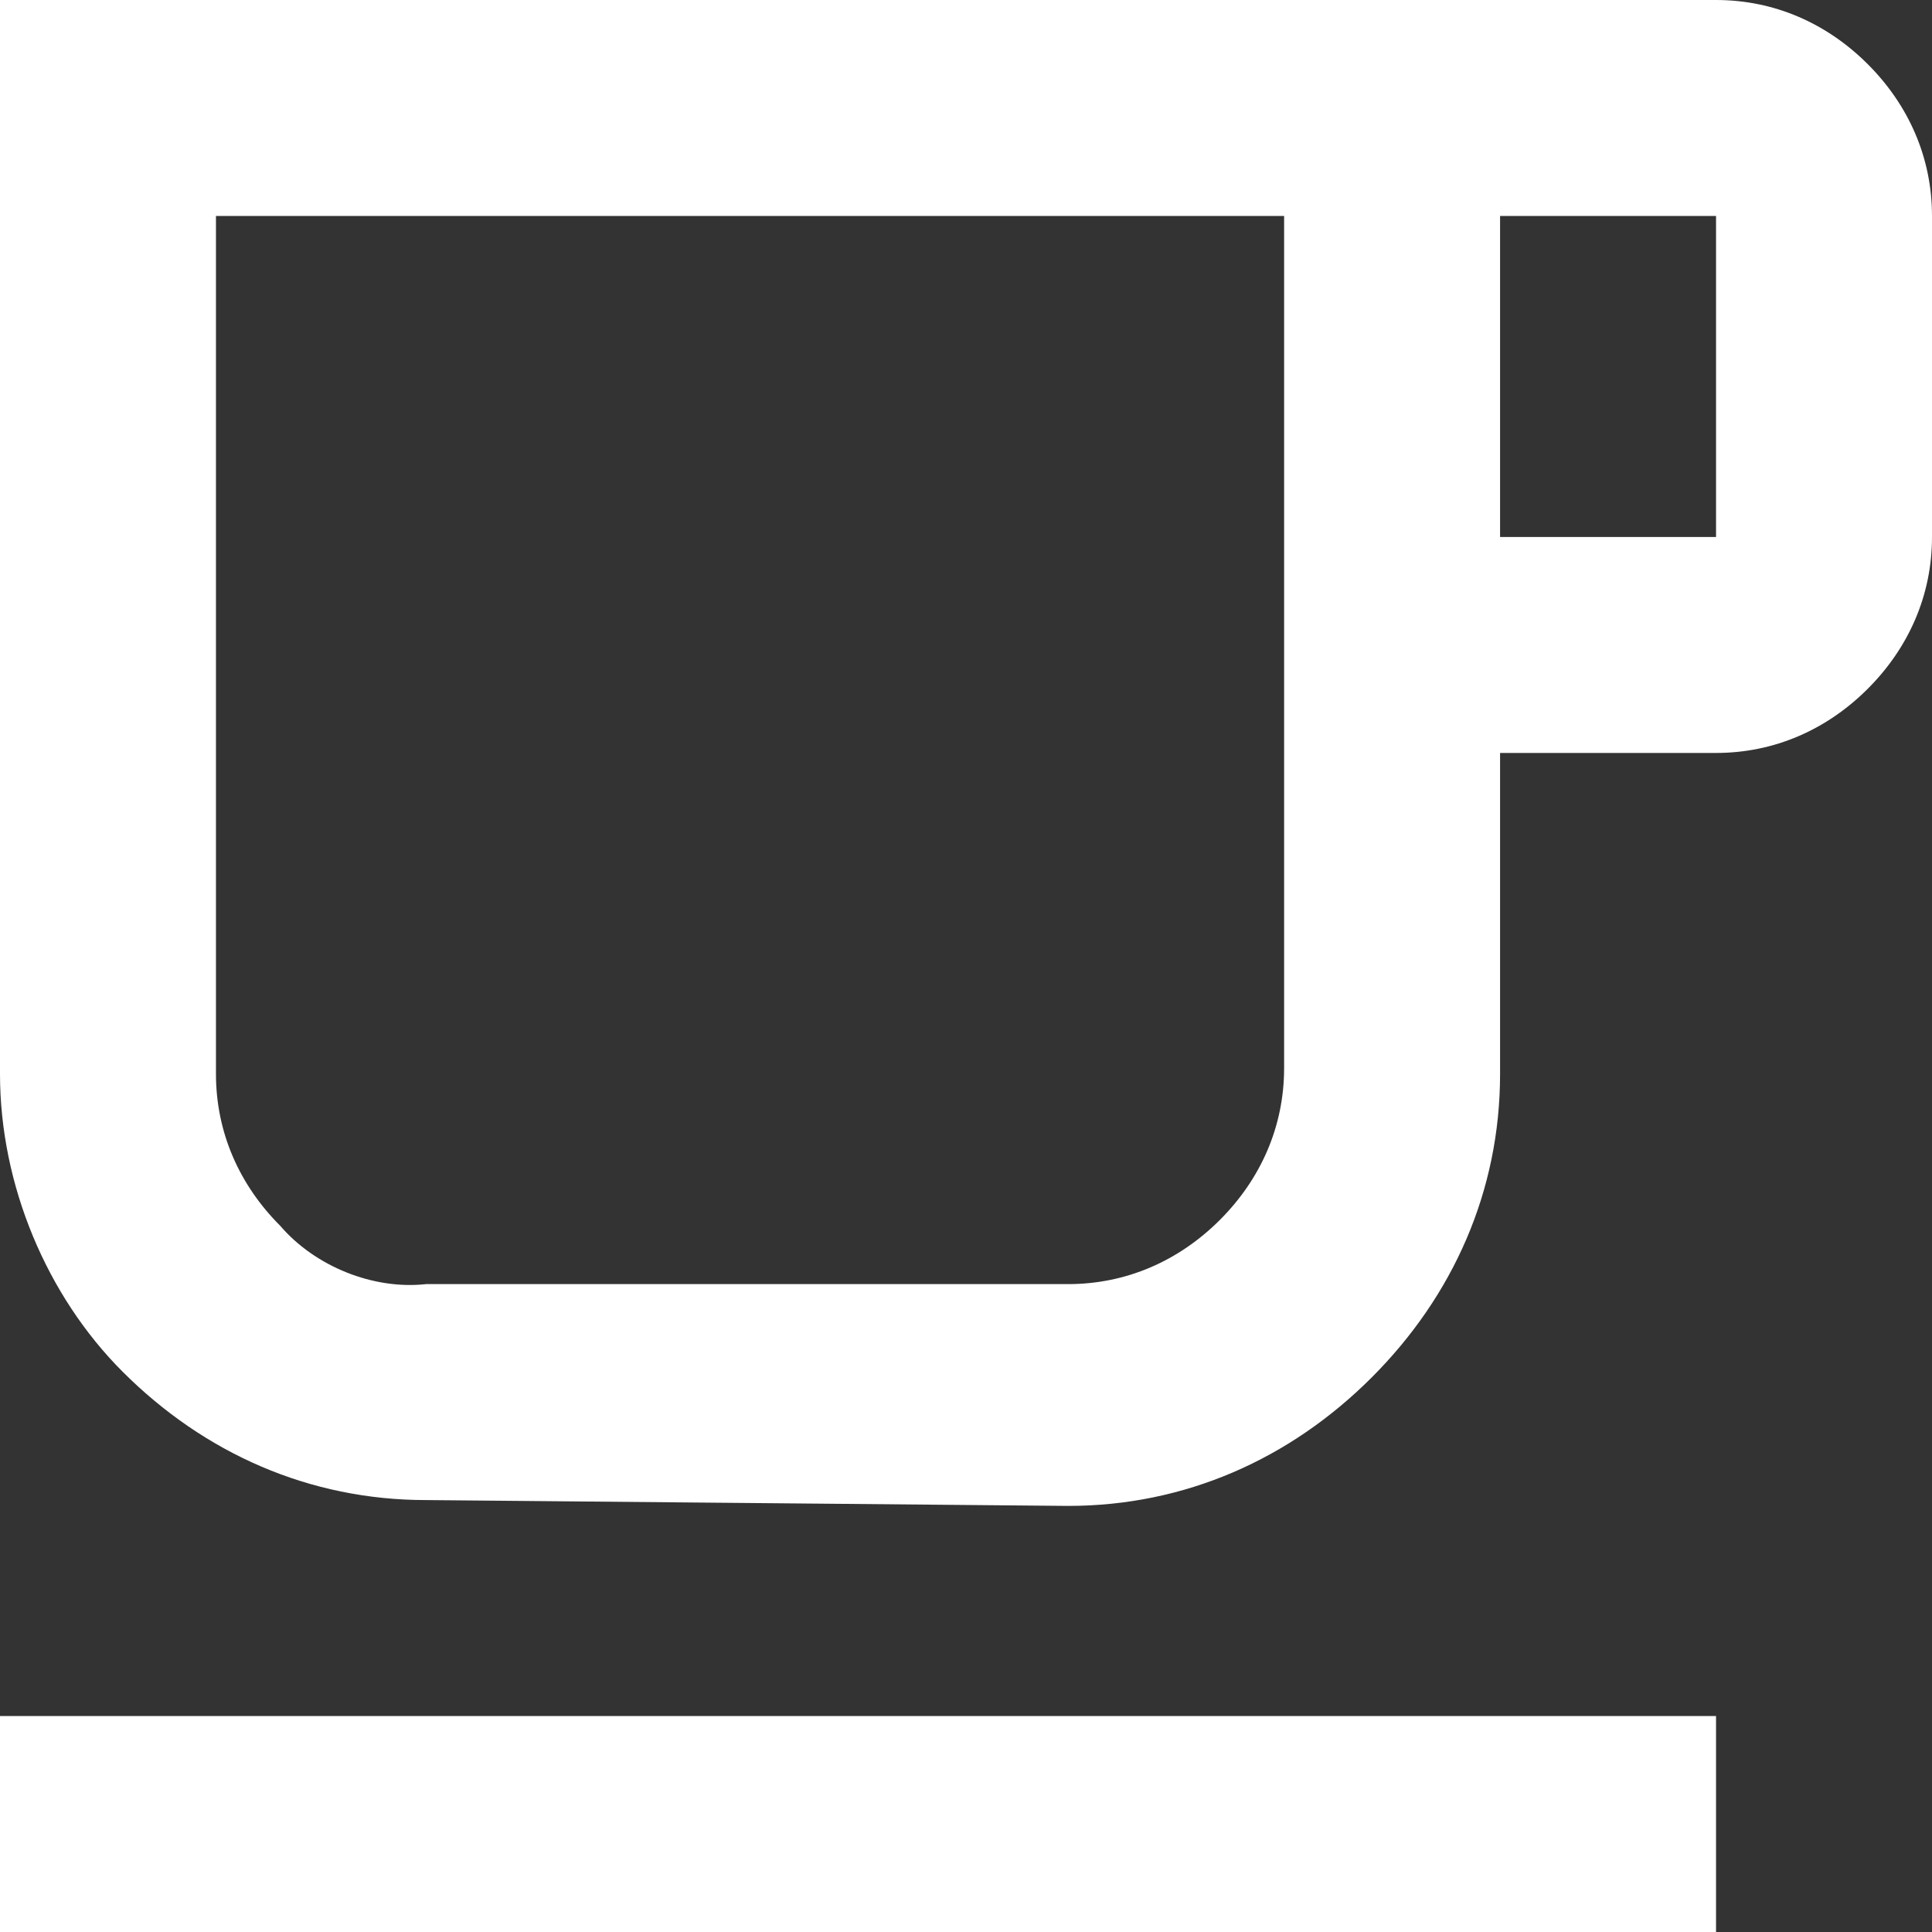 <?xml version="1.0" encoding="utf-8"?>
<!-- Generator: Adobe Illustrator 23.0.3, SVG Export Plug-In . SVG Version: 6.00 Build 0)  -->
<svg version="1.1" id="Capa_1" xmlns="http://www.w3.org/2000/svg" xmlns:xlink="http://www.w3.org/1999/xlink" x="0px" y="0px"
	 viewBox="0 0 33.1 33.1" style="enable-background:new 0 0 33.1 33.1;" xml:space="preserve">
<rect x="0" y="0" width="33.1" height="33.1" fill="#333333" stroke="none"/>
<style type="text/css">
	.st0{fill:#FFFFFF;}
</style>
<path id="local_cafe_24dp_FILL0_wght400_GRAD0_opsz24" class="st0" d="M0,33.1v-3.7h29.4v3.7H0z M7.3,25.7c-2,0-3.8-0.8-5.2-2.2
	C0.8,22.2,0,20.3,0,18.4V0h29.4c1,0,1.9,0.4,2.6,1.1c0.7,0.7,1.1,1.6,1.1,2.6v5.5c0,1-0.4,1.9-1.1,2.6c-0.7,0.7-1.6,1.1-2.6,1.1
	h-3.7v5.5c0,2-0.8,3.8-2.2,5.2c-1.4,1.4-3.2,2.2-5.2,2.2L7.3,25.7z M7.3,22h11c1,0,1.9-0.4,2.6-1.1c0.7-0.7,1.1-1.6,1.1-2.6V3.7H3.7
	v14.7c0,1,0.4,1.9,1.1,2.6C5.4,21.7,6.4,22.1,7.3,22L7.3,22z M25.7,9.2h3.7V3.7h-3.7L25.7,9.2z M7.3,22L7.3,22z"/>
</svg>
